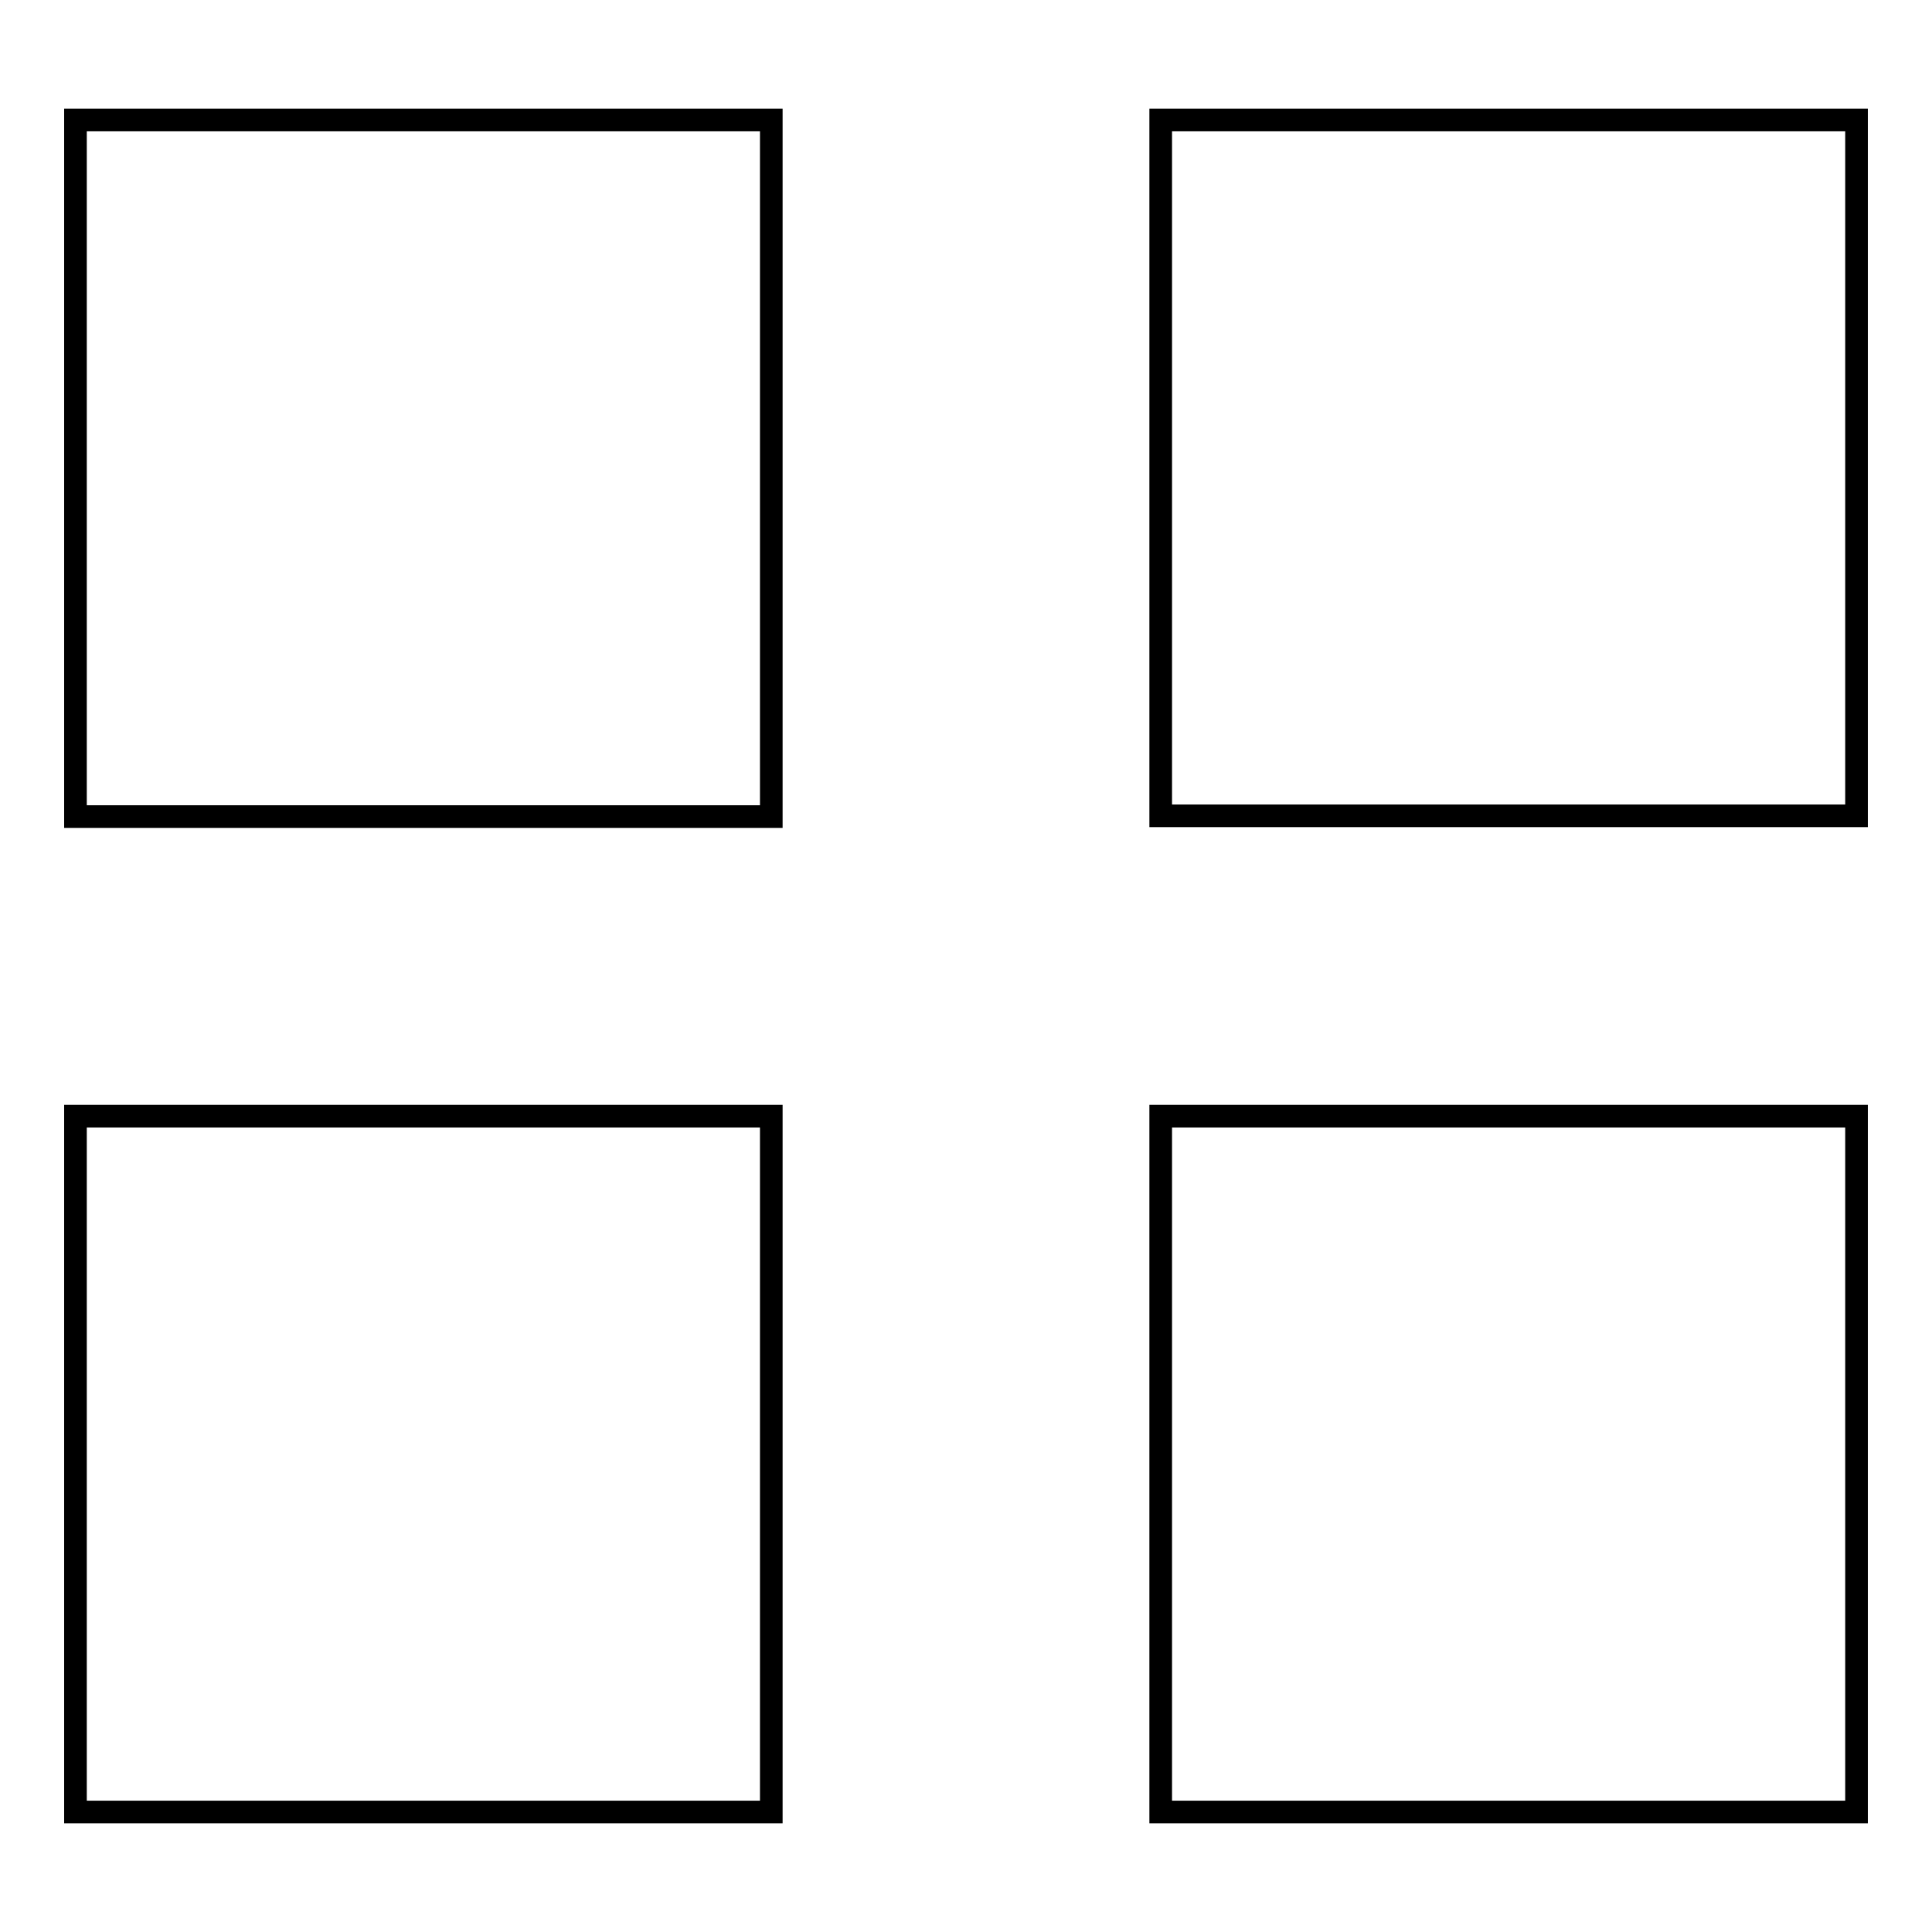 <?xml version="1.0" encoding="utf-8"?>
<!-- Svg Vector Icons : http://www.onlinewebfonts.com/icon -->
<!DOCTYPE svg PUBLIC "-//W3C//DTD SVG 1.1//EN" "http://www.w3.org/Graphics/SVG/1.1/DTD/svg11.dtd">
<svg version="1.1" xmlns="http://www.w3.org/2000/svg" xmlns:xlink="http://www.w3.org/1999/xlink" x="0px" y="0px" viewBox="0 0 256 256" enable-background="new 0 0 256 256" xml:space="preserve">
<g><g><g><g><g><path stroke-width="3" fill-opacity="0" stroke="#000000"  d="M10,108.2h92.2V15.9H10V108.2z"/></g><g><path stroke-width="3" fill-opacity="0" stroke="#000000"  d="M153.8,15.9v92.2H246V15.9H153.8z"/></g><g><path stroke-width="3" fill-opacity="0" stroke="#000000"  d="M10,240.1h92.2v-92.2H10V240.1z"/></g><g><path stroke-width="3" fill-opacity="0" stroke="#000000"  d="M153.8,240.1H246v-92.2h-92.2V240.1z"/></g></g></g><g></g><g></g><g></g><g></g><g></g><g></g><g></g><g></g><g></g><g></g><g></g><g></g><g></g><g></g><g></g></g></g>
</svg>